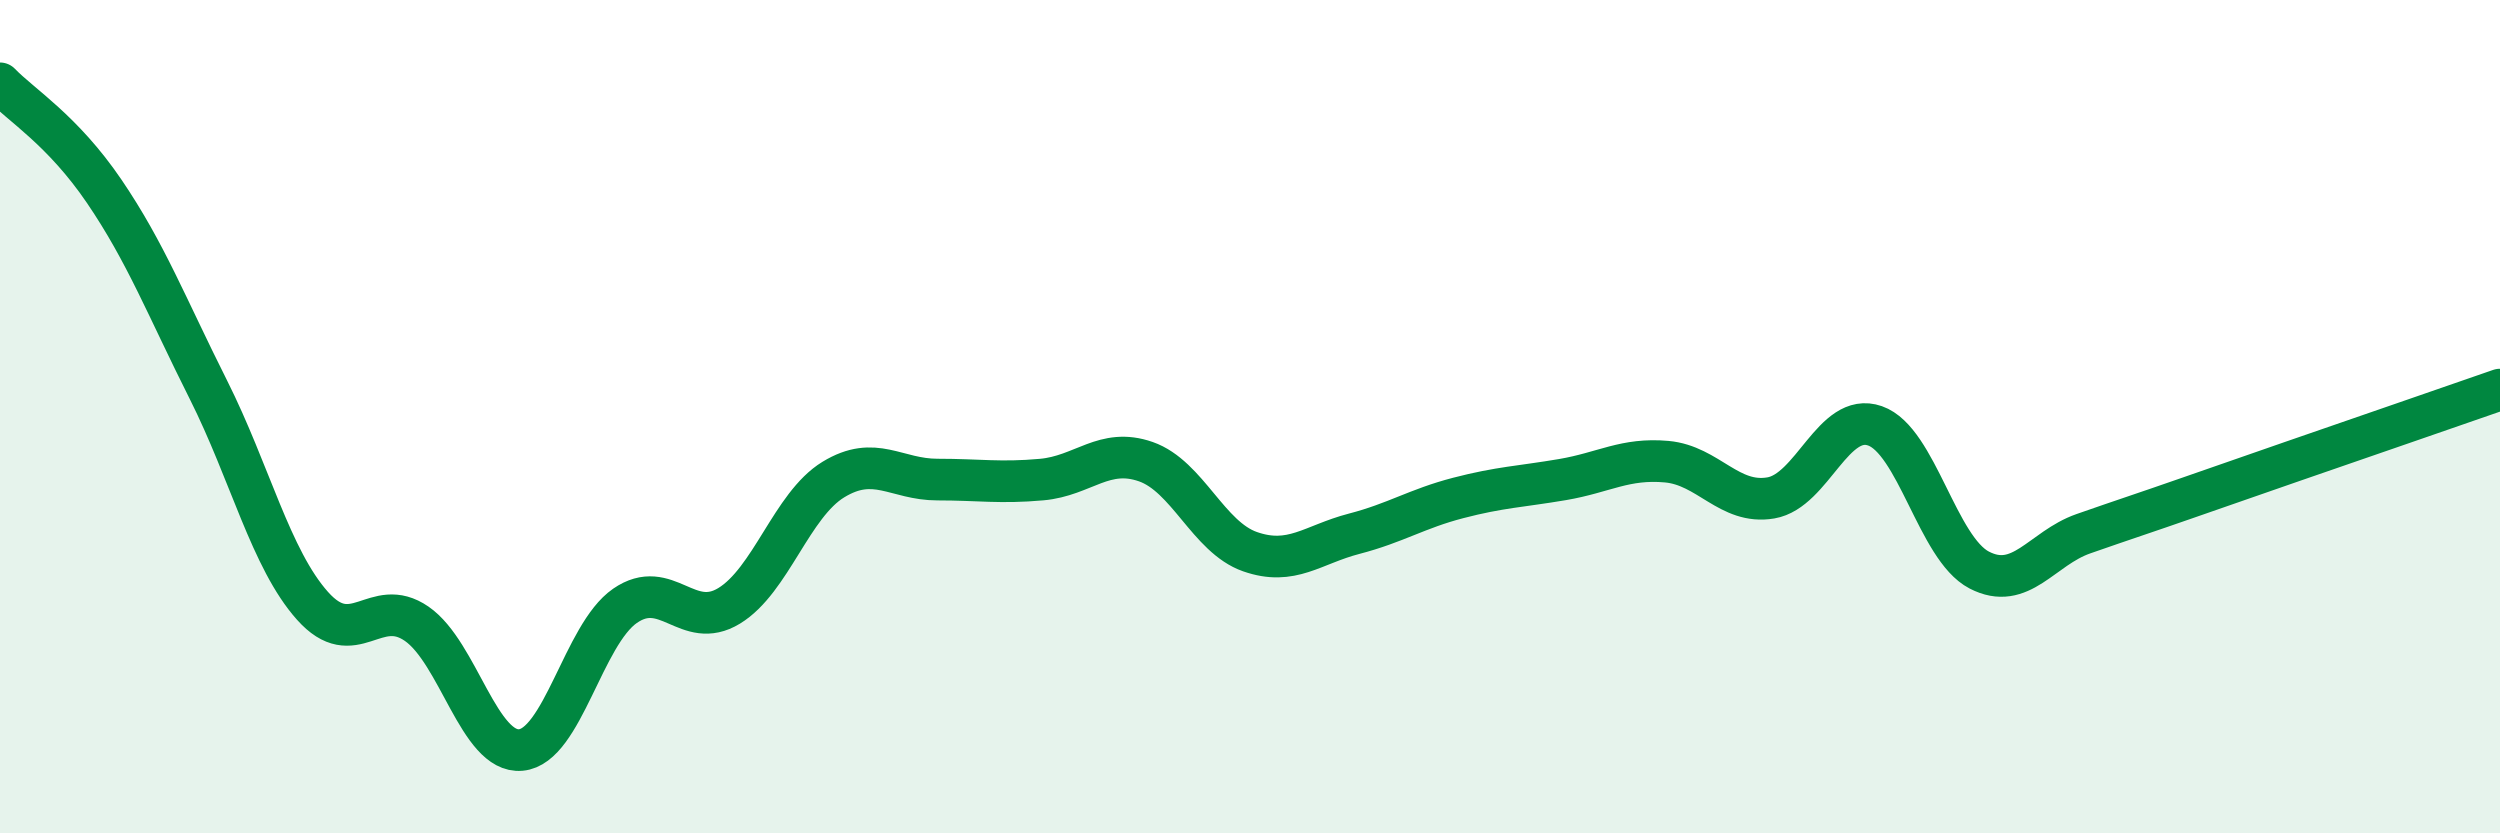 
    <svg width="60" height="20" viewBox="0 0 60 20" xmlns="http://www.w3.org/2000/svg">
      <path
        d="M 0,2 C 0.5,2.52 1.5,3.12 2.5,4.59 C 3.5,6.06 4,7.36 5,9.35 C 6,11.34 6.5,13.42 7.5,14.54 C 8.5,15.66 9,14.28 10,14.97 C 11,15.66 11.5,18.09 12.5,18 C 13.5,17.91 14,15.23 15,14.54 C 16,13.85 16.5,15.15 17.5,14.54 C 18.5,13.93 19,12.12 20,11.51 C 21,10.9 21.5,11.51 22.5,11.51 C 23.5,11.51 24,11.6 25,11.51 C 26,11.42 26.5,10.73 27.5,11.08 C 28.5,11.43 29,12.89 30,13.24 C 31,13.59 31.5,13.07 32.5,12.81 C 33.5,12.55 34,12.21 35,11.95 C 36,11.69 36.5,11.68 37.5,11.51 C 38.5,11.34 39,10.99 40,11.08 C 41,11.17 41.5,12.12 42.5,11.95 C 43.5,11.78 44,9.87 45,10.22 C 46,10.57 46.5,13.16 47.5,13.68 C 48.5,14.2 49,13.16 50,12.81 C 51,12.46 51.5,12.3 52.5,11.95 C 53.5,11.6 53.5,11.6 55,11.08 C 56.5,10.56 59,9.7 60,9.35L60 20L0 20Z"
        fill="#008740"
        opacity="0.1"
        stroke-linecap="round"
        stroke-linejoin="round"
      />
      <path
        d="M 0,2 C 0.5,2.52 1.5,3.12 2.5,4.59 C 3.5,6.06 4,7.36 5,9.35 C 6,11.34 6.5,13.42 7.5,14.54 C 8.5,15.66 9,14.28 10,14.97 C 11,15.66 11.5,18.09 12.5,18 C 13.5,17.91 14,15.23 15,14.54 C 16,13.85 16.5,15.15 17.5,14.54 C 18.5,13.93 19,12.12 20,11.51 C 21,10.9 21.5,11.51 22.5,11.51 C 23.5,11.51 24,11.6 25,11.51 C 26,11.42 26.5,10.73 27.5,11.08 C 28.5,11.43 29,12.89 30,13.24 C 31,13.59 31.5,13.07 32.5,12.81 C 33.5,12.55 34,12.21 35,11.95 C 36,11.69 36.5,11.68 37.5,11.51 C 38.5,11.34 39,10.99 40,11.08 C 41,11.17 41.5,12.12 42.5,11.95 C 43.5,11.78 44,9.87 45,10.22 C 46,10.57 46.5,13.16 47.5,13.68 C 48.5,14.2 49,13.16 50,12.81 C 51,12.46 51.5,12.3 52.5,11.95 C 53.5,11.6 53.5,11.6 55,11.08 C 56.5,10.56 59,9.7 60,9.35"
        stroke="#008740"
        stroke-width="1"
        fill="none"
        stroke-linecap="round"
        stroke-linejoin="round"
      />
    </svg>
  